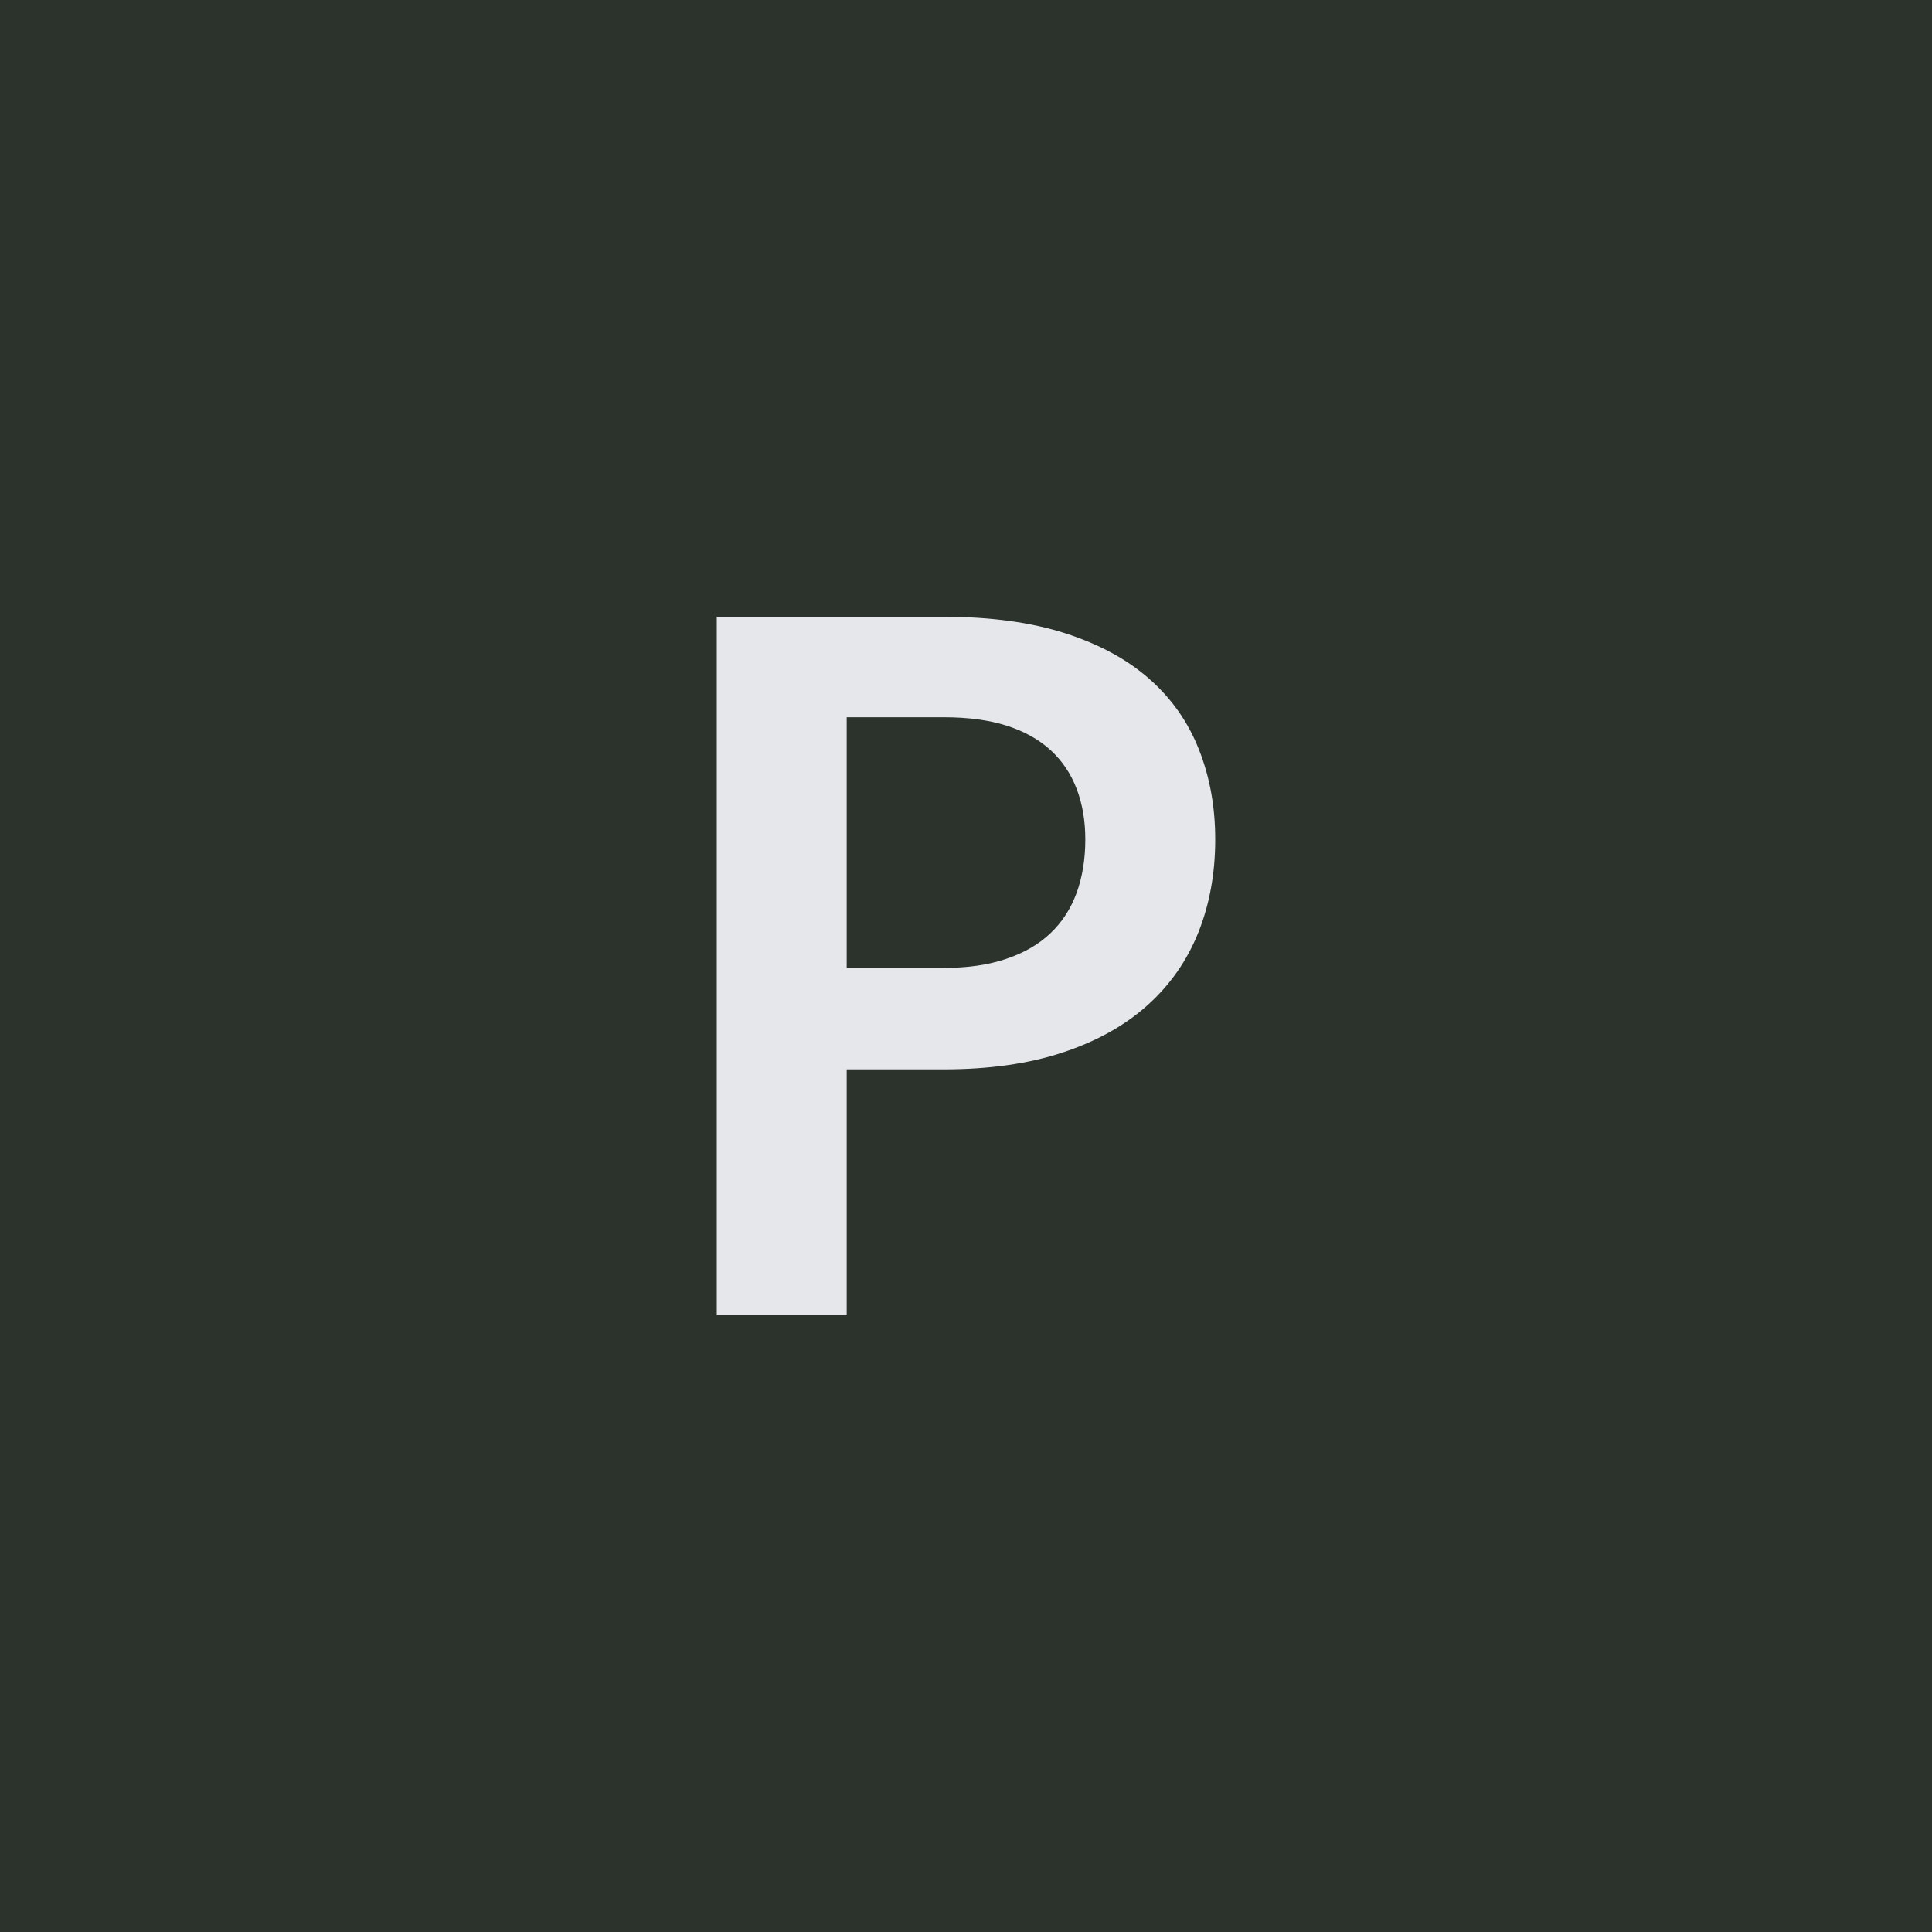 <svg xmlns="http://www.w3.org/2000/svg" width="120" height="120" viewBox="0 0 120 120"><rect width="100%" height="100%" fill="#2c332d"/><path fill="#e5e7eb" d="M52.59 60.12h6.03q2.22 0 3.87-.56 1.65-.55 2.74-1.58 1.1-1.04 1.64-2.52.54-1.49.54-3.32 0-1.74-.54-3.15t-1.62-2.4-2.73-1.52q-1.65-.52-3.9-.52h-6.03zm-8.07-21.81h14.1q4.35 0 7.53 1.02t5.25 2.85 3.07 4.38q1.01 2.55 1.01 5.58 0 3.15-1.05 5.78-1.05 2.62-3.15 4.51t-5.27 2.94q-3.16 1.05-7.39 1.05h-6.03v15.27h-8.07z"/></svg>